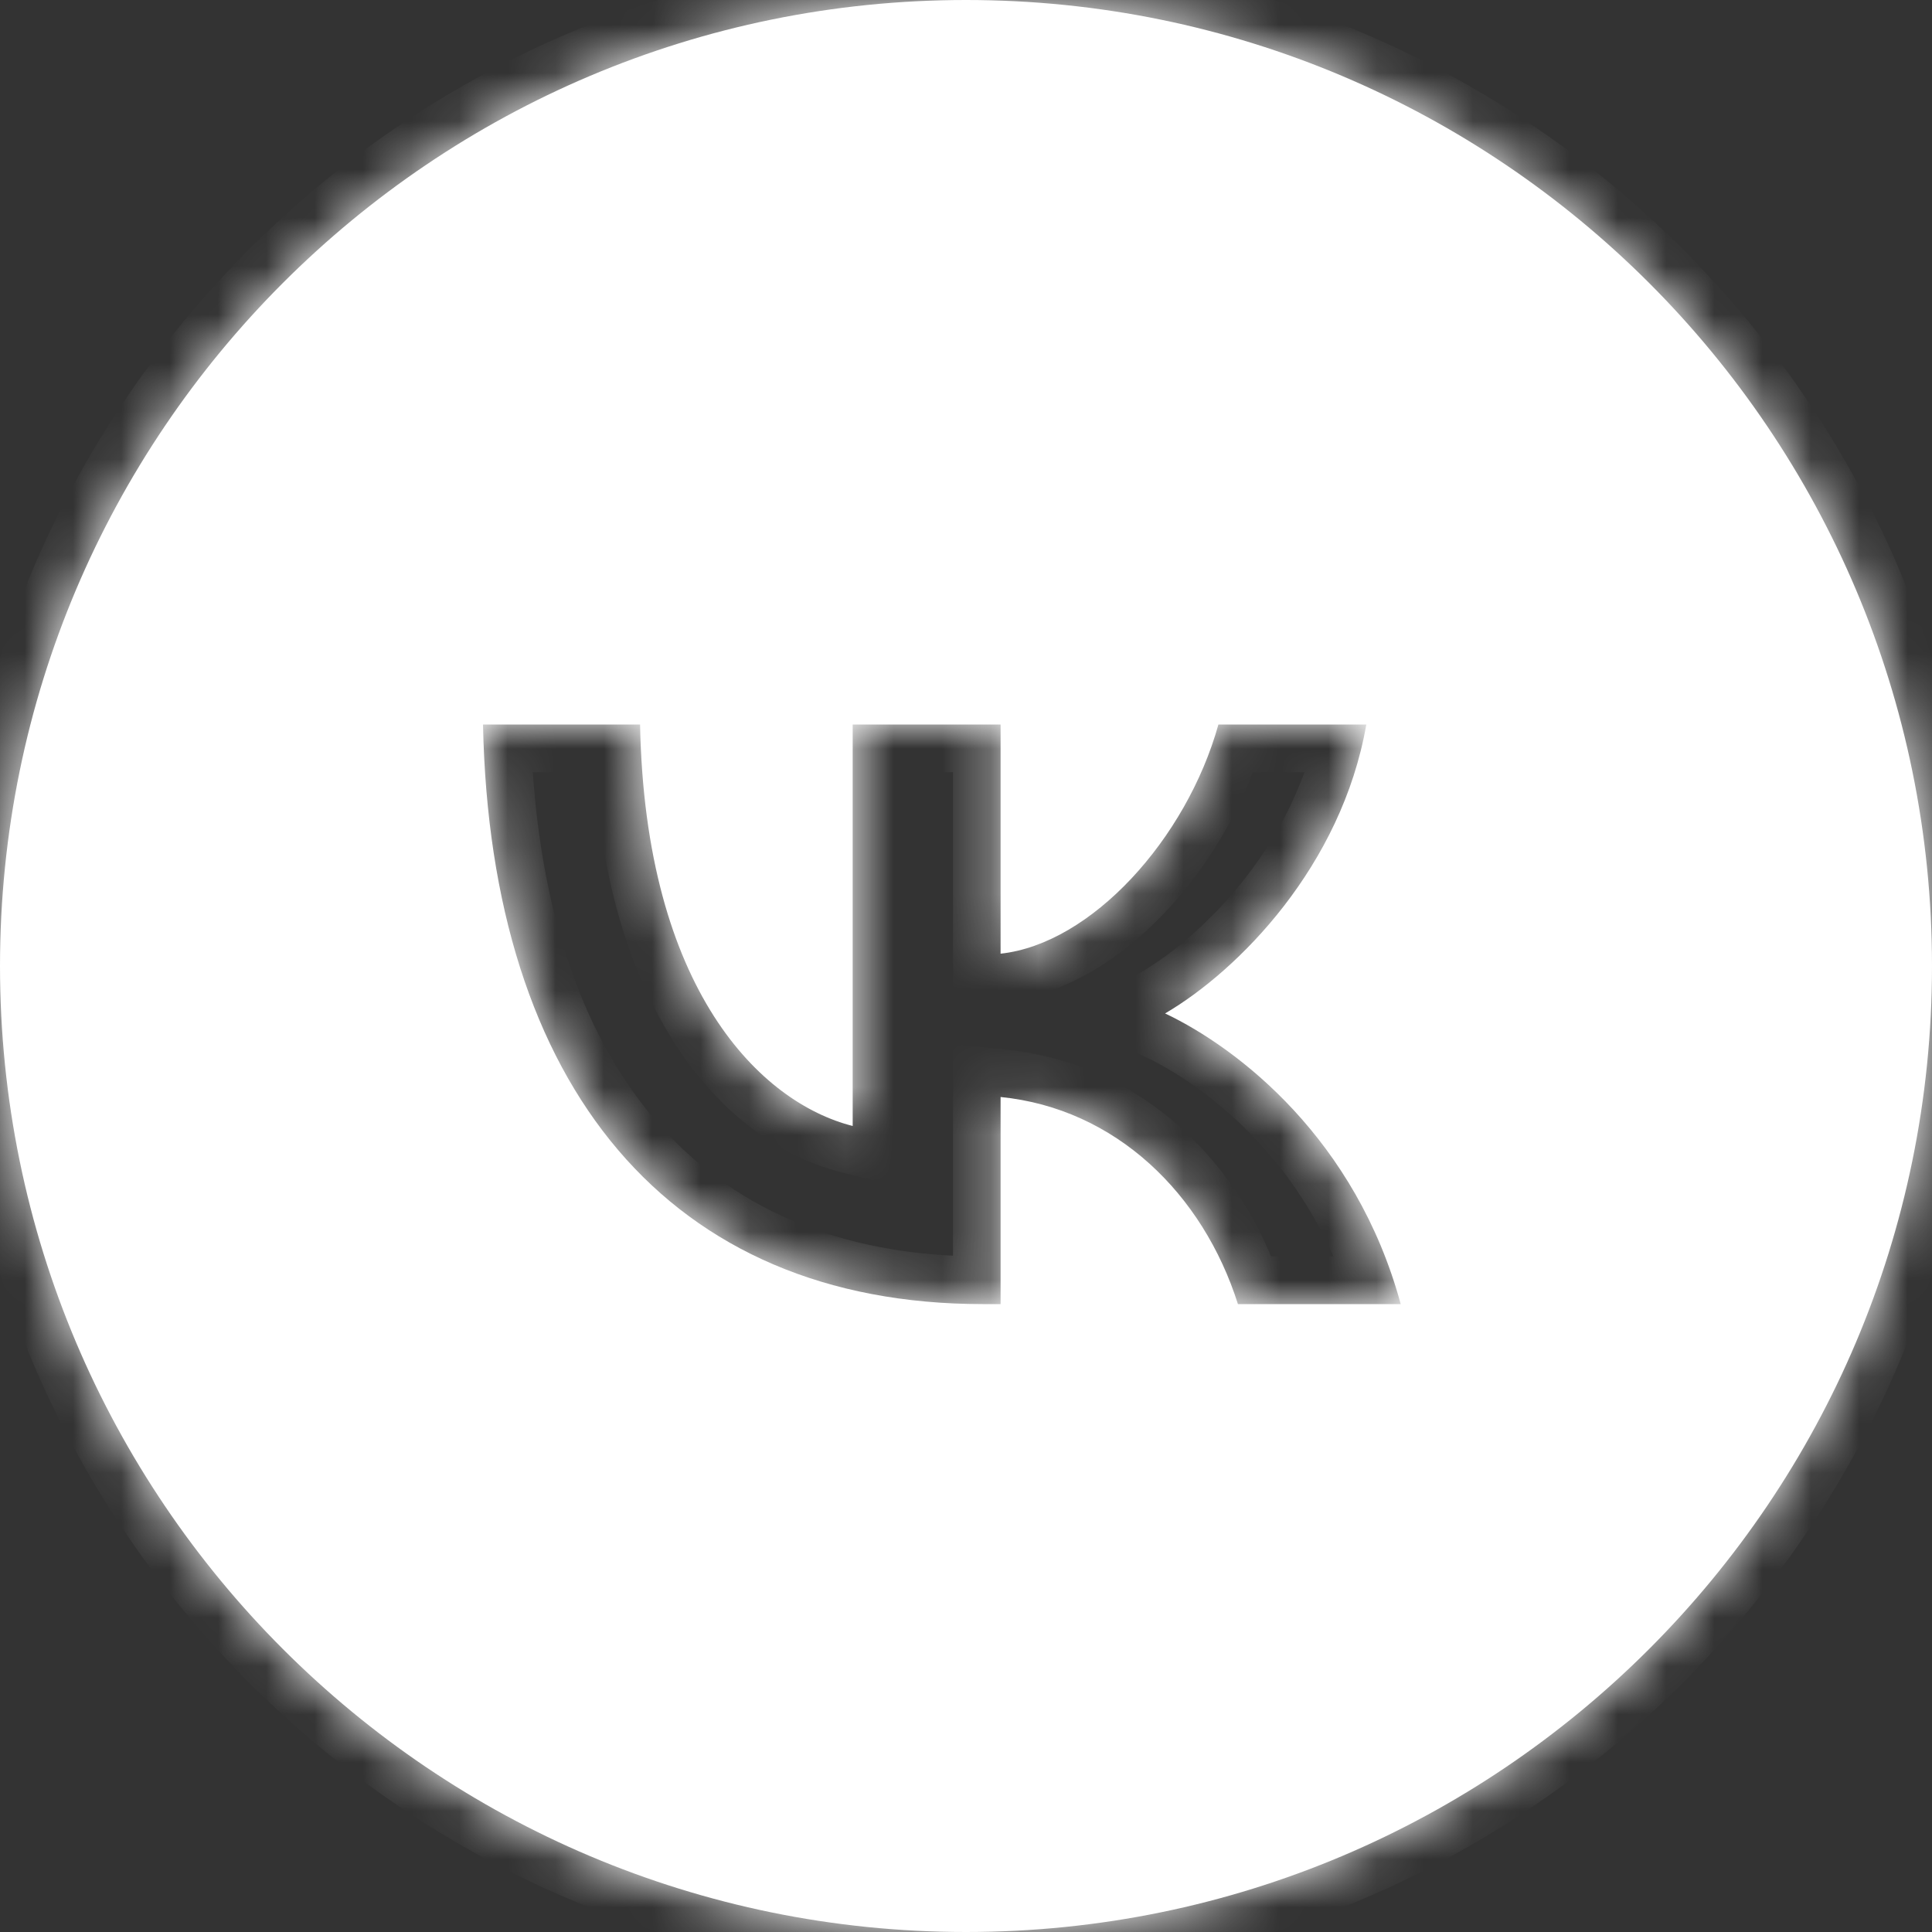<?xml version="1.0" encoding="UTF-8"?> <svg xmlns="http://www.w3.org/2000/svg" width="40" height="40" viewBox="0 0 40 40" fill="none"><rect x="0" y="0" width="40" height="40" fill="#333333" stroke="none"/><mask id="path-1-inside-1_812_1079" fill="white"><path fill-rule="evenodd" clip-rule="evenodd" d="M20 40C31.046 40 40 31.046 40 20C40 8.954 31.046 0 20 0C8.954 0 0 8.954 0 20C0 31.046 8.954 40 20 40ZM10 15C10.154 22.495 13.857 27 20.349 27H20.716V22.712C23.102 22.952 24.906 24.718 25.63 27H29C28.074 23.589 25.641 21.703 24.122 20.982C25.641 20.093 27.777 17.931 28.288 15H25.226C24.561 17.378 22.592 19.541 20.716 19.745V15H17.654V23.312C15.756 22.832 13.358 20.502 13.252 15H10Z"></path></mask><path fill-rule="evenodd" clip-rule="evenodd" d="M20 40C31.046 40 40 31.046 40 20C40 8.954 31.046 0 20 0C8.954 0 0 8.954 0 20C0 31.046 8.954 40 20 40ZM10 15C10.154 22.495 13.857 27 20.349 27H20.716V22.712C23.102 22.952 24.906 24.718 25.63 27H29C28.074 23.589 25.641 21.703 24.122 20.982C25.641 20.093 27.777 17.931 28.288 15H25.226C24.561 17.378 22.592 19.541 20.716 19.745V15H17.654V23.312C15.756 22.832 13.358 20.502 13.252 15H10Z" fill="white"></path><path d="M10 15V14.013H8.993L9.013 15.02L10 15ZM20.716 27V27.987H21.703V27H20.716ZM20.716 22.712L20.815 21.73L19.73 21.62V22.712H20.716ZM25.63 27L24.689 27.298L24.907 27.987H25.63V27ZM29 27V27.987H30.29L29.952 26.742L29 27ZM24.122 20.982L23.624 20.13L22.012 21.073L23.699 21.874L24.122 20.982ZM28.288 15L29.26 15.169L29.461 14.013H28.288V15ZM25.226 15V14.013H24.477L24.276 14.734L25.226 15ZM20.716 19.745H19.73V20.845L20.823 20.726L20.716 19.745ZM20.716 15H21.703V14.013H20.716V15ZM17.654 15V14.013H16.668V15H17.654ZM17.654 23.312L17.413 24.269L18.641 24.58V23.312H17.654ZM13.252 15L14.238 14.981L14.22 14.013H13.252V15ZM39.013 20C39.013 30.501 30.501 39.013 20 39.013V40.987C31.591 40.987 40.987 31.591 40.987 20H39.013ZM20 0.987C30.501 0.987 39.013 9.499 39.013 20H40.987C40.987 8.409 31.591 -0.987 20 -0.987V0.987ZM0.987 20C0.987 9.499 9.499 0.987 20 0.987V-0.987C8.409 -0.987 -0.987 8.409 -0.987 20H0.987ZM20 39.013C9.499 39.013 0.987 30.501 0.987 20H-0.987C-0.987 31.591 8.409 40.987 20 40.987V39.013ZM20.349 26.013C17.349 26.013 15.092 24.983 13.549 23.171C11.986 21.335 11.061 18.582 10.987 14.98L9.013 15.02C9.094 18.913 10.097 22.161 12.046 24.451C14.017 26.765 16.857 27.987 20.349 27.987V26.013ZM20.716 26.013H20.349V27.987H20.716V26.013ZM19.73 22.712V27H21.703V22.712H19.73ZM26.57 26.702C25.753 24.124 23.67 22.017 20.815 21.73L20.618 23.694C22.534 23.887 24.058 25.311 24.689 27.298L26.57 26.702ZM29 26.013H25.63V27.987H29V26.013ZM23.699 21.874C25.027 22.503 27.215 24.191 28.048 27.258L29.952 26.742C28.933 22.986 26.256 20.902 24.545 20.09L23.699 21.874ZM27.316 14.831C26.867 17.406 24.96 19.348 23.624 20.13L24.621 21.834C26.322 20.838 28.688 18.456 29.26 15.169L27.316 14.831ZM25.226 15.987H28.288V14.013H25.226V15.987ZM20.823 20.726C22.08 20.589 23.244 19.824 24.145 18.863C25.059 17.888 25.8 16.613 26.176 15.266L24.276 14.734C23.988 15.765 23.411 16.761 22.705 17.512C21.987 18.279 21.228 18.696 20.61 18.764L20.823 20.726ZM19.73 15V19.745H21.703V15H19.73ZM17.654 15.987H20.716V14.013H17.654V15.987ZM18.641 23.312V15H16.668V23.312H18.641ZM12.265 15.019C12.377 20.784 14.929 23.641 17.413 24.269L17.897 22.356C16.582 22.023 14.34 20.219 14.238 14.981L12.265 15.019ZM10 15.987H13.252V14.013H10V15.987Z" fill="white" mask="url(#path-1-inside-1_812_1079)"></path></svg> 